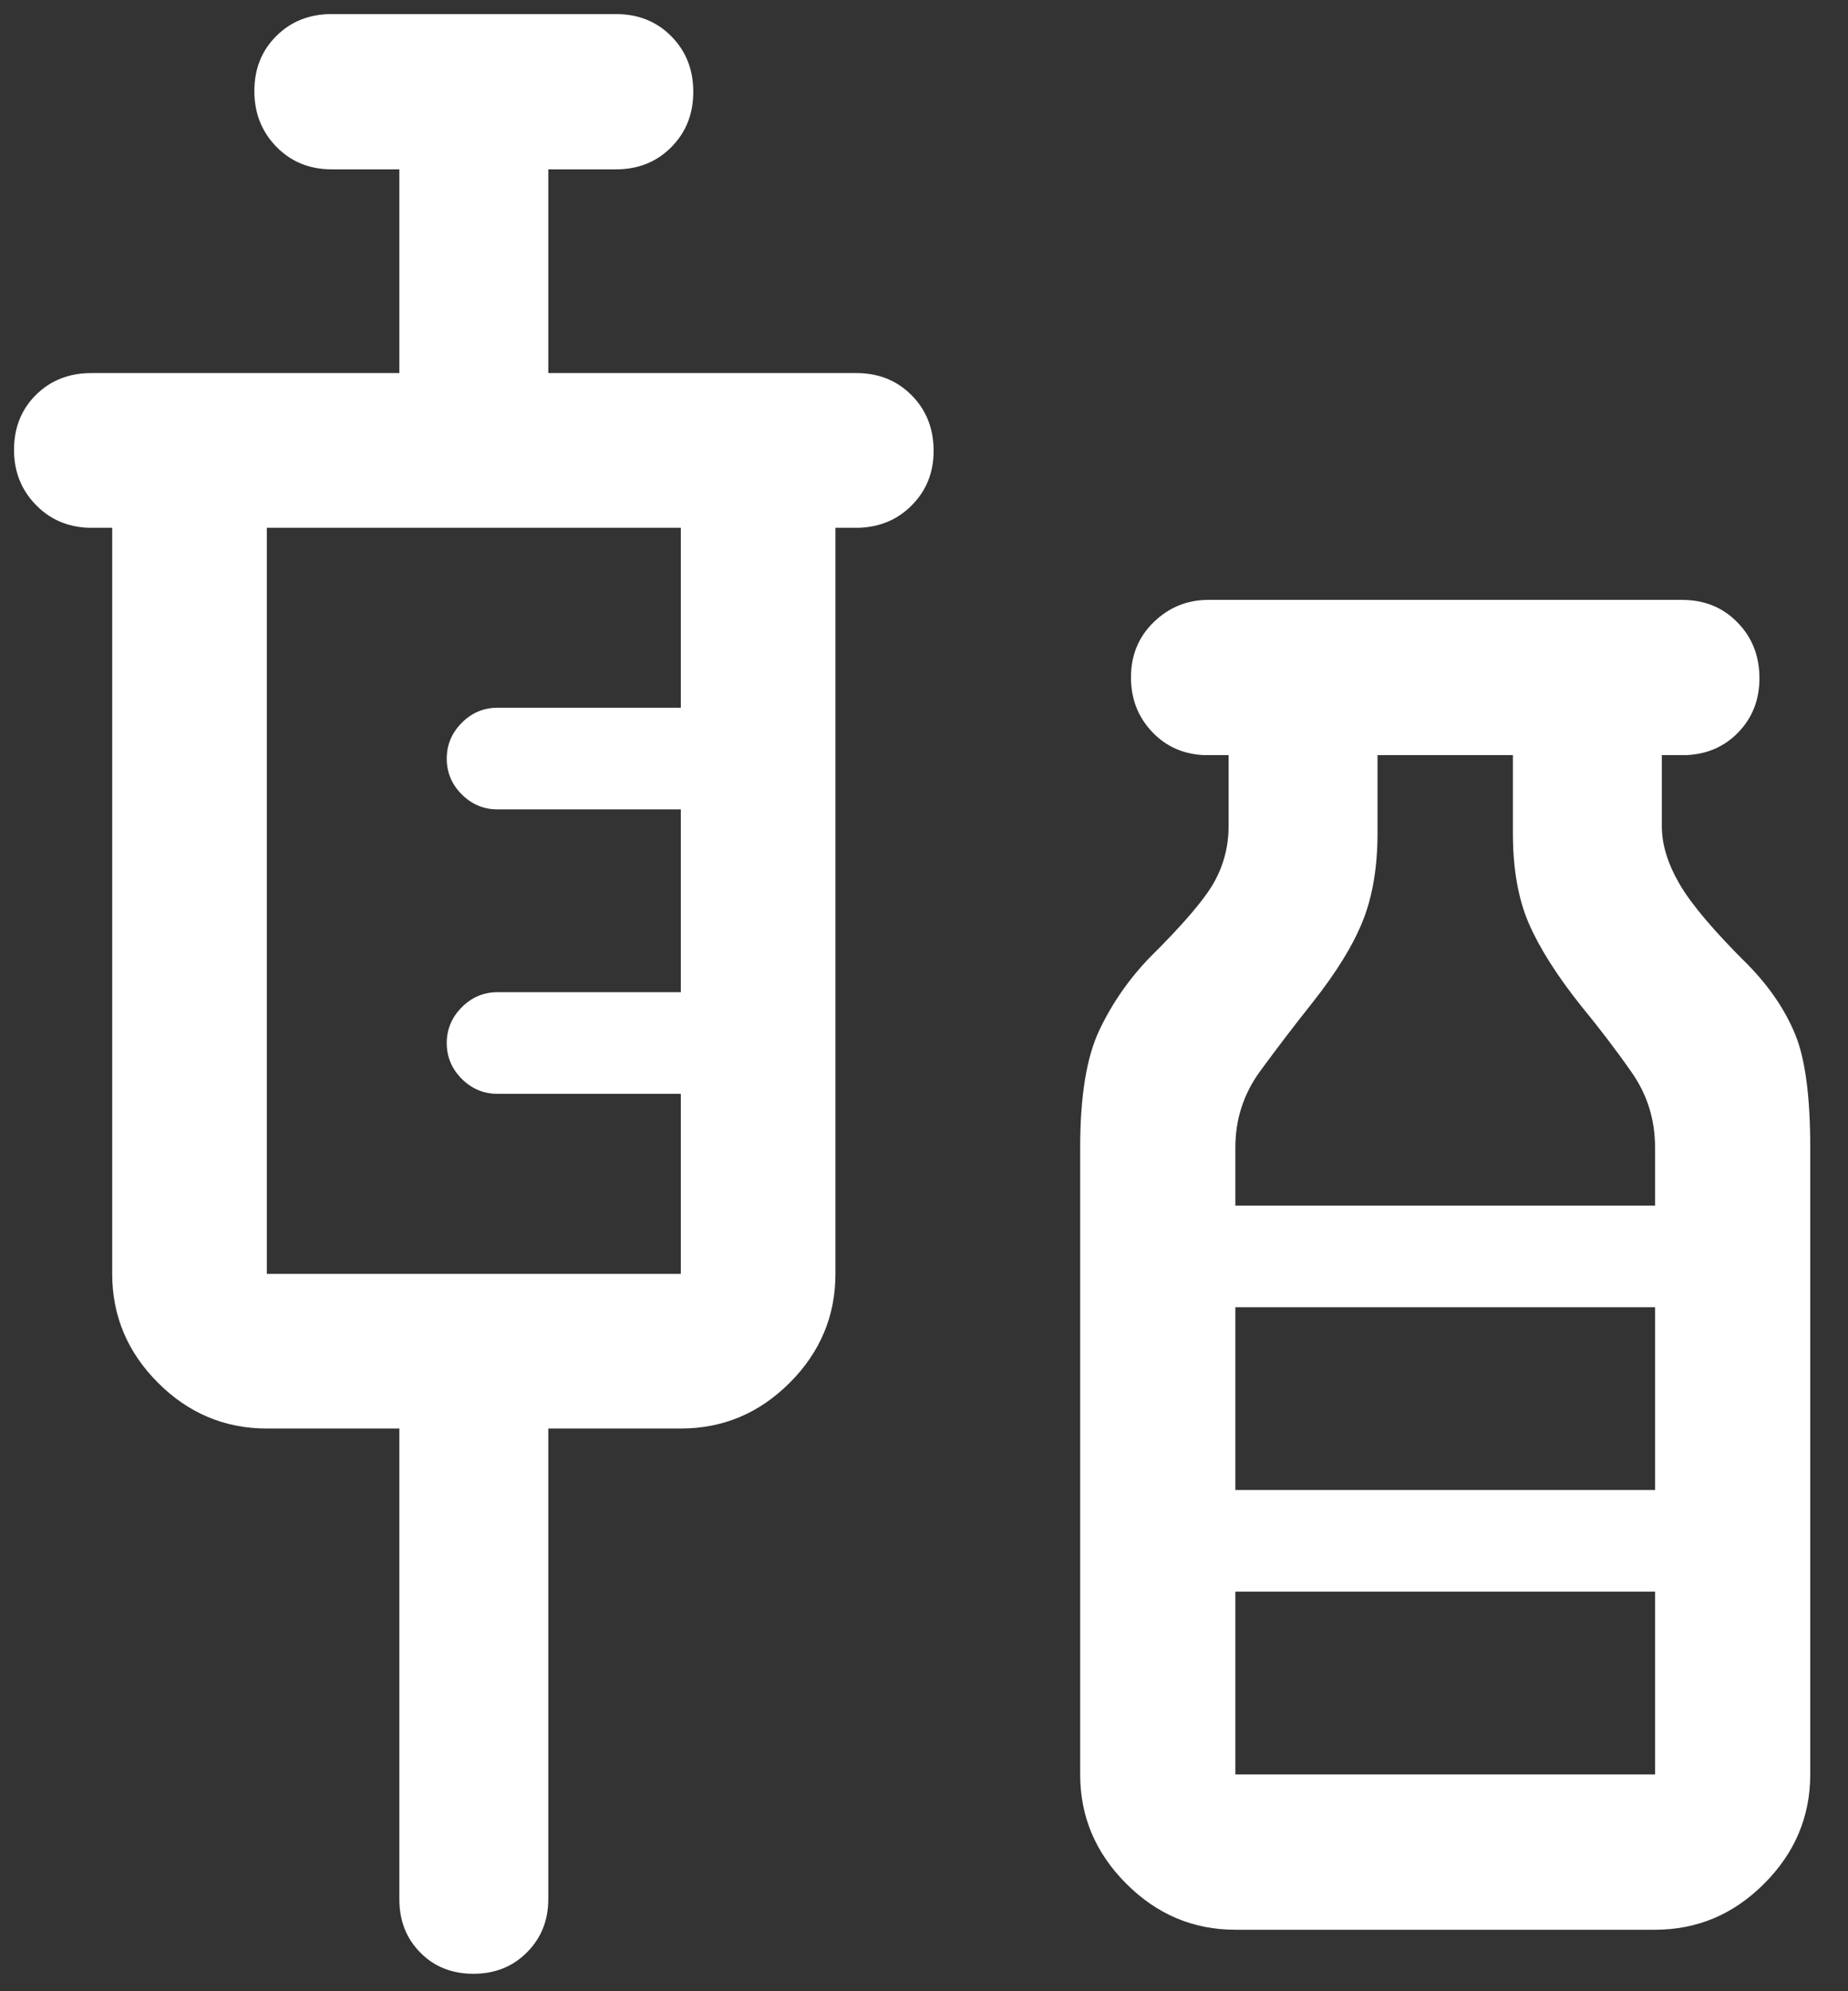 <svg width="39" height="42" viewBox="0 0 39 42" fill="none" xmlns="http://www.w3.org/2000/svg">
<rect x="0" y="0" width="39" height="42" fill="#333333" stroke="none"/>
<path d="M8.428 30.131H5.631C4.744 30.131 3.978 29.81 3.334 29.166C2.69 28.522 2.368 27.756 2.368 26.869V11.132H1.868C1.419 11.116 1.045 10.951 0.746 10.638C0.446 10.325 0.296 9.943 0.296 9.491C0.296 9.021 0.451 8.633 0.761 8.327C1.071 8.021 1.46 7.869 1.928 7.869H8.428V3.572H7C6.532 3.572 6.143 3.413 5.833 3.096C5.523 2.779 5.368 2.387 5.368 1.92C5.368 1.452 5.523 1.065 5.833 0.758C6.143 0.45 6.532 0.297 7 0.297H13C13.468 0.297 13.857 0.452 14.166 0.764C14.476 1.076 14.631 1.467 14.631 1.937C14.631 2.404 14.476 2.794 14.166 3.105C13.857 3.416 13.468 3.572 13 3.572H11.571V7.869H18.071C18.539 7.869 18.928 8.024 19.238 8.336C19.548 8.648 19.703 9.039 19.703 9.509C19.703 9.96 19.554 10.339 19.254 10.646C18.955 10.954 18.58 11.116 18.131 11.132H17.631V26.869C17.631 27.756 17.31 28.522 16.666 29.166C16.022 29.81 15.256 30.131 14.368 30.131H11.571V40.06C11.571 40.504 11.422 40.877 11.122 41.179C10.823 41.481 10.446 41.632 9.991 41.632C9.537 41.632 9.163 41.483 8.869 41.184C8.575 40.887 8.428 40.512 8.428 40.06V30.131ZM5.631 26.869H14.368V23.072H10.5C10.208 23.072 9.956 22.966 9.745 22.756C9.534 22.545 9.428 22.294 9.428 22.002C9.428 21.71 9.534 21.458 9.745 21.246C9.956 21.034 10.208 20.928 10.5 20.928H14.368V17.072H10.5C10.208 17.072 9.956 16.966 9.745 16.756C9.534 16.545 9.428 16.294 9.428 16.002C9.428 15.71 9.534 15.458 9.745 15.246C9.956 15.034 10.208 14.928 10.5 14.928H14.368V11.132H5.631V26.869ZM26.071 40.703C25.184 40.703 24.416 40.38 23.768 39.731C23.12 39.084 22.796 38.316 22.796 37.428V24.2C22.796 23.125 22.93 22.305 23.196 21.739C23.463 21.173 23.817 20.661 24.258 20.202C24.972 19.496 25.428 18.961 25.628 18.599C25.828 18.236 25.928 17.846 25.928 17.428V15.928H25.428C24.979 15.912 24.607 15.748 24.311 15.434C24.016 15.121 23.868 14.739 23.868 14.288C23.868 13.818 24.03 13.428 24.352 13.118C24.674 12.808 25.057 12.653 25.5 12.653H35.5C35.968 12.653 36.357 12.811 36.666 13.127C36.976 13.442 37.131 13.835 37.131 14.306C37.131 14.757 36.984 15.136 36.688 15.444C36.393 15.751 36.02 15.912 35.571 15.928H35.071V17.428C35.071 17.812 35.196 18.219 35.446 18.648C35.696 19.078 36.178 19.646 36.891 20.352C37.34 20.811 37.671 21.298 37.884 21.814C38.097 22.33 38.203 23.125 38.203 24.2V37.428C38.203 38.316 37.879 39.084 37.231 39.731C36.584 40.38 35.816 40.703 34.928 40.703H26.071ZM26.071 25.428H34.928V24.2C34.928 23.616 34.764 23.089 34.434 22.618C34.105 22.147 33.744 21.674 33.352 21.198C32.844 20.557 32.48 19.979 32.259 19.466C32.039 18.952 31.928 18.321 31.928 17.572V15.928H29.071V17.572C29.071 18.279 28.97 18.892 28.766 19.41C28.562 19.927 28.206 20.507 27.698 21.148C27.314 21.632 26.946 22.113 26.596 22.591C26.246 23.07 26.071 23.606 26.071 24.2V25.428ZM26.071 31.428H34.928V27.572H26.071V31.428ZM26.071 37.428H34.928V33.572H26.071V37.428Z" fill="white"/>
</svg>
